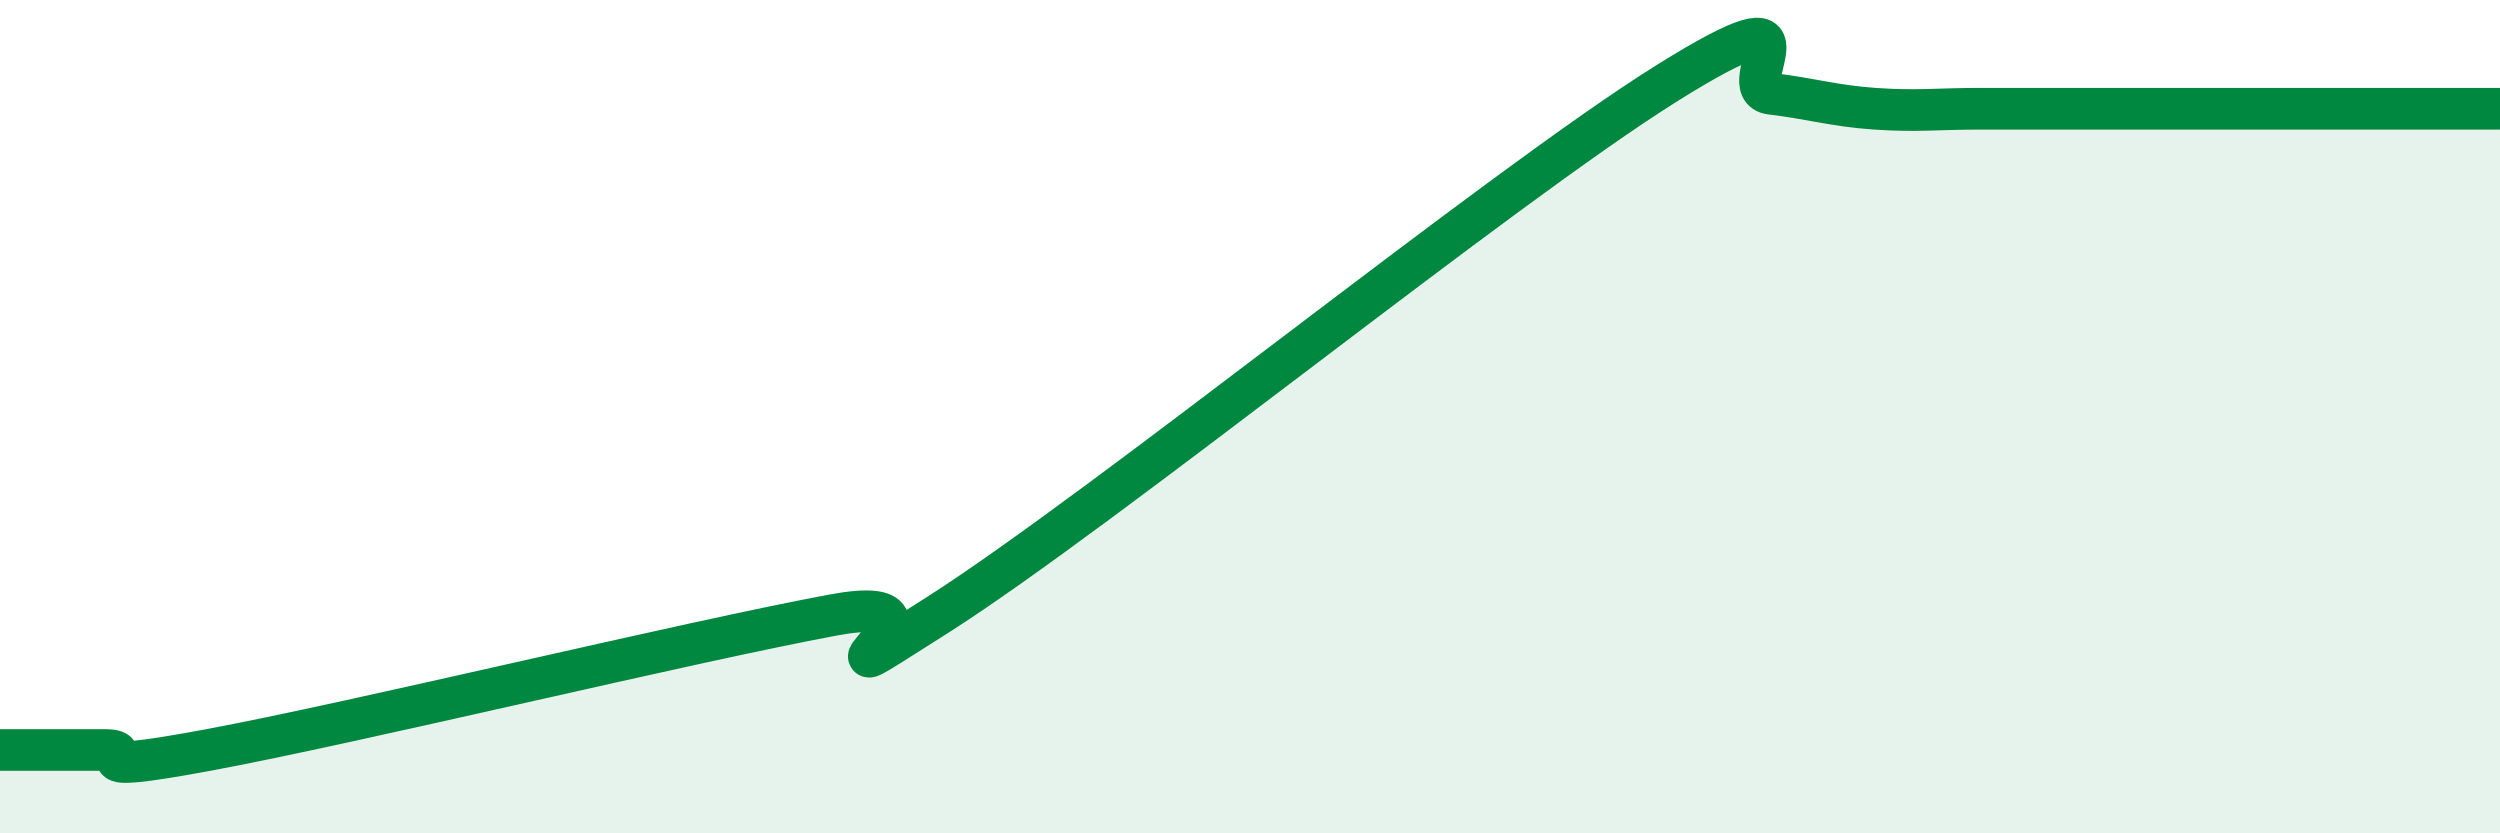 
    <svg width="60" height="20" viewBox="0 0 60 20" xmlns="http://www.w3.org/2000/svg">
      <path
        d="M 0,18 C 0.5,18 1.5,18 2.5,18 C 3.5,18 1.5,18.65 5,18 C 8.5,17.35 16.5,15.41 20,14.76 C 23.5,14.11 18.5,17.31 22.5,14.76 C 26.5,12.21 36,4.5 40,2 C 44,-0.5 41.5,2.13 42.5,2.25 C 43.5,2.37 44,2.54 45,2.61 C 46,2.68 46.5,2.61 47.5,2.61 C 48.5,2.61 49,2.61 50,2.61 C 51,2.61 51.5,2.61 52.5,2.61 C 53.5,2.61 53.5,2.61 55,2.61 C 56.5,2.61 59,2.61 60,2.61L60 20L0 20Z"
        fill="#008740"
        opacity="0.1"
        stroke-linecap="round"
        stroke-linejoin="round"
      />
      <path
        d="M 0,18 C 0.5,18 1.5,18 2.5,18 C 3.5,18 1.5,18.65 5,18 C 8.5,17.35 16.5,15.41 20,14.76 C 23.5,14.11 18.5,17.31 22.5,14.76 C 26.5,12.21 36,4.5 40,2 C 44,-0.5 41.5,2.13 42.5,2.25 C 43.5,2.37 44,2.54 45,2.61 C 46,2.68 46.5,2.61 47.5,2.61 C 48.5,2.61 49,2.61 50,2.61 C 51,2.61 51.5,2.61 52.5,2.61 C 53.5,2.61 53.5,2.61 55,2.61 C 56.5,2.61 59,2.61 60,2.61"
        stroke="#008740"
        stroke-width="1"
        fill="none"
        stroke-linecap="round"
        stroke-linejoin="round"
      />
    </svg>
  